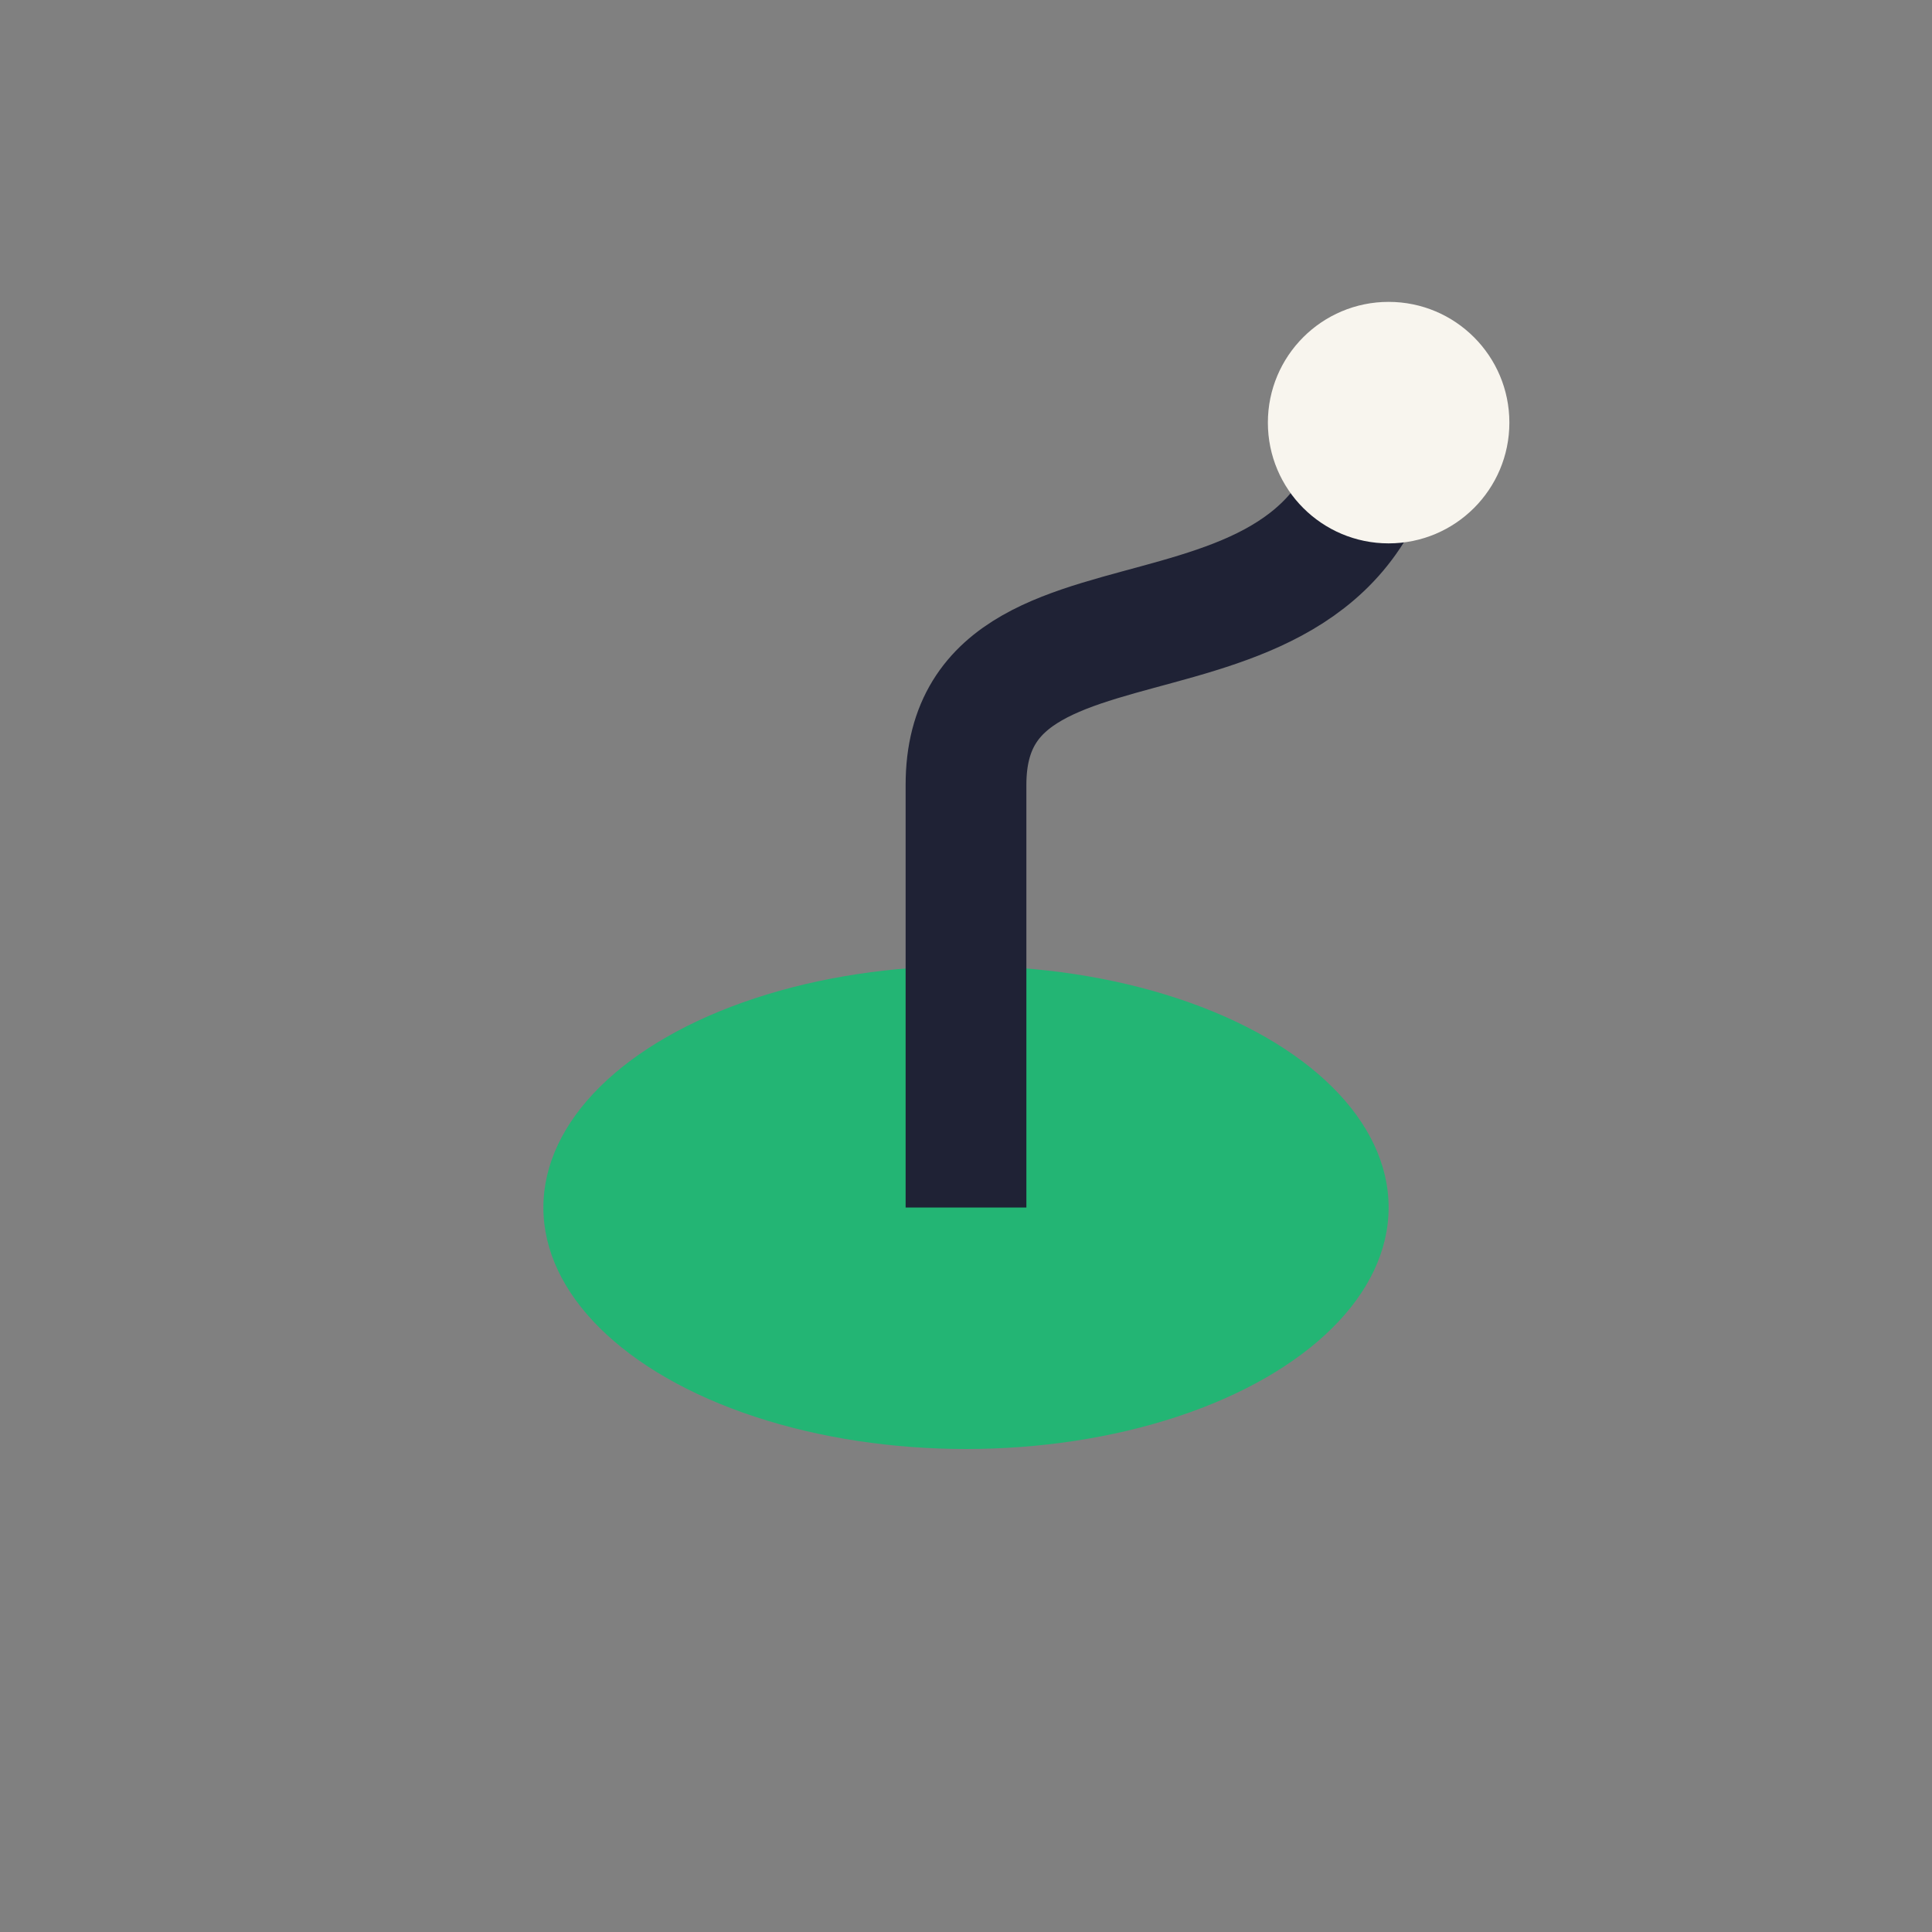 <?xml version="1.0" encoding="UTF-8"?>
<svg xmlns="http://www.w3.org/2000/svg" width="32" height="32" viewBox="0 0 32 32"><rect x="0" y="0" width="32" height="32" fill="#808080" stroke="none"/><ellipse cx="16" cy="20" rx="7" ry="4" fill="#23B574"/><path d="M16 20v-7c0-4 7-1 7-7" stroke="#1F2235" stroke-width="2" fill="none"/><circle cx="23" cy="7" r="2" fill="#F8F5EE"/></svg>